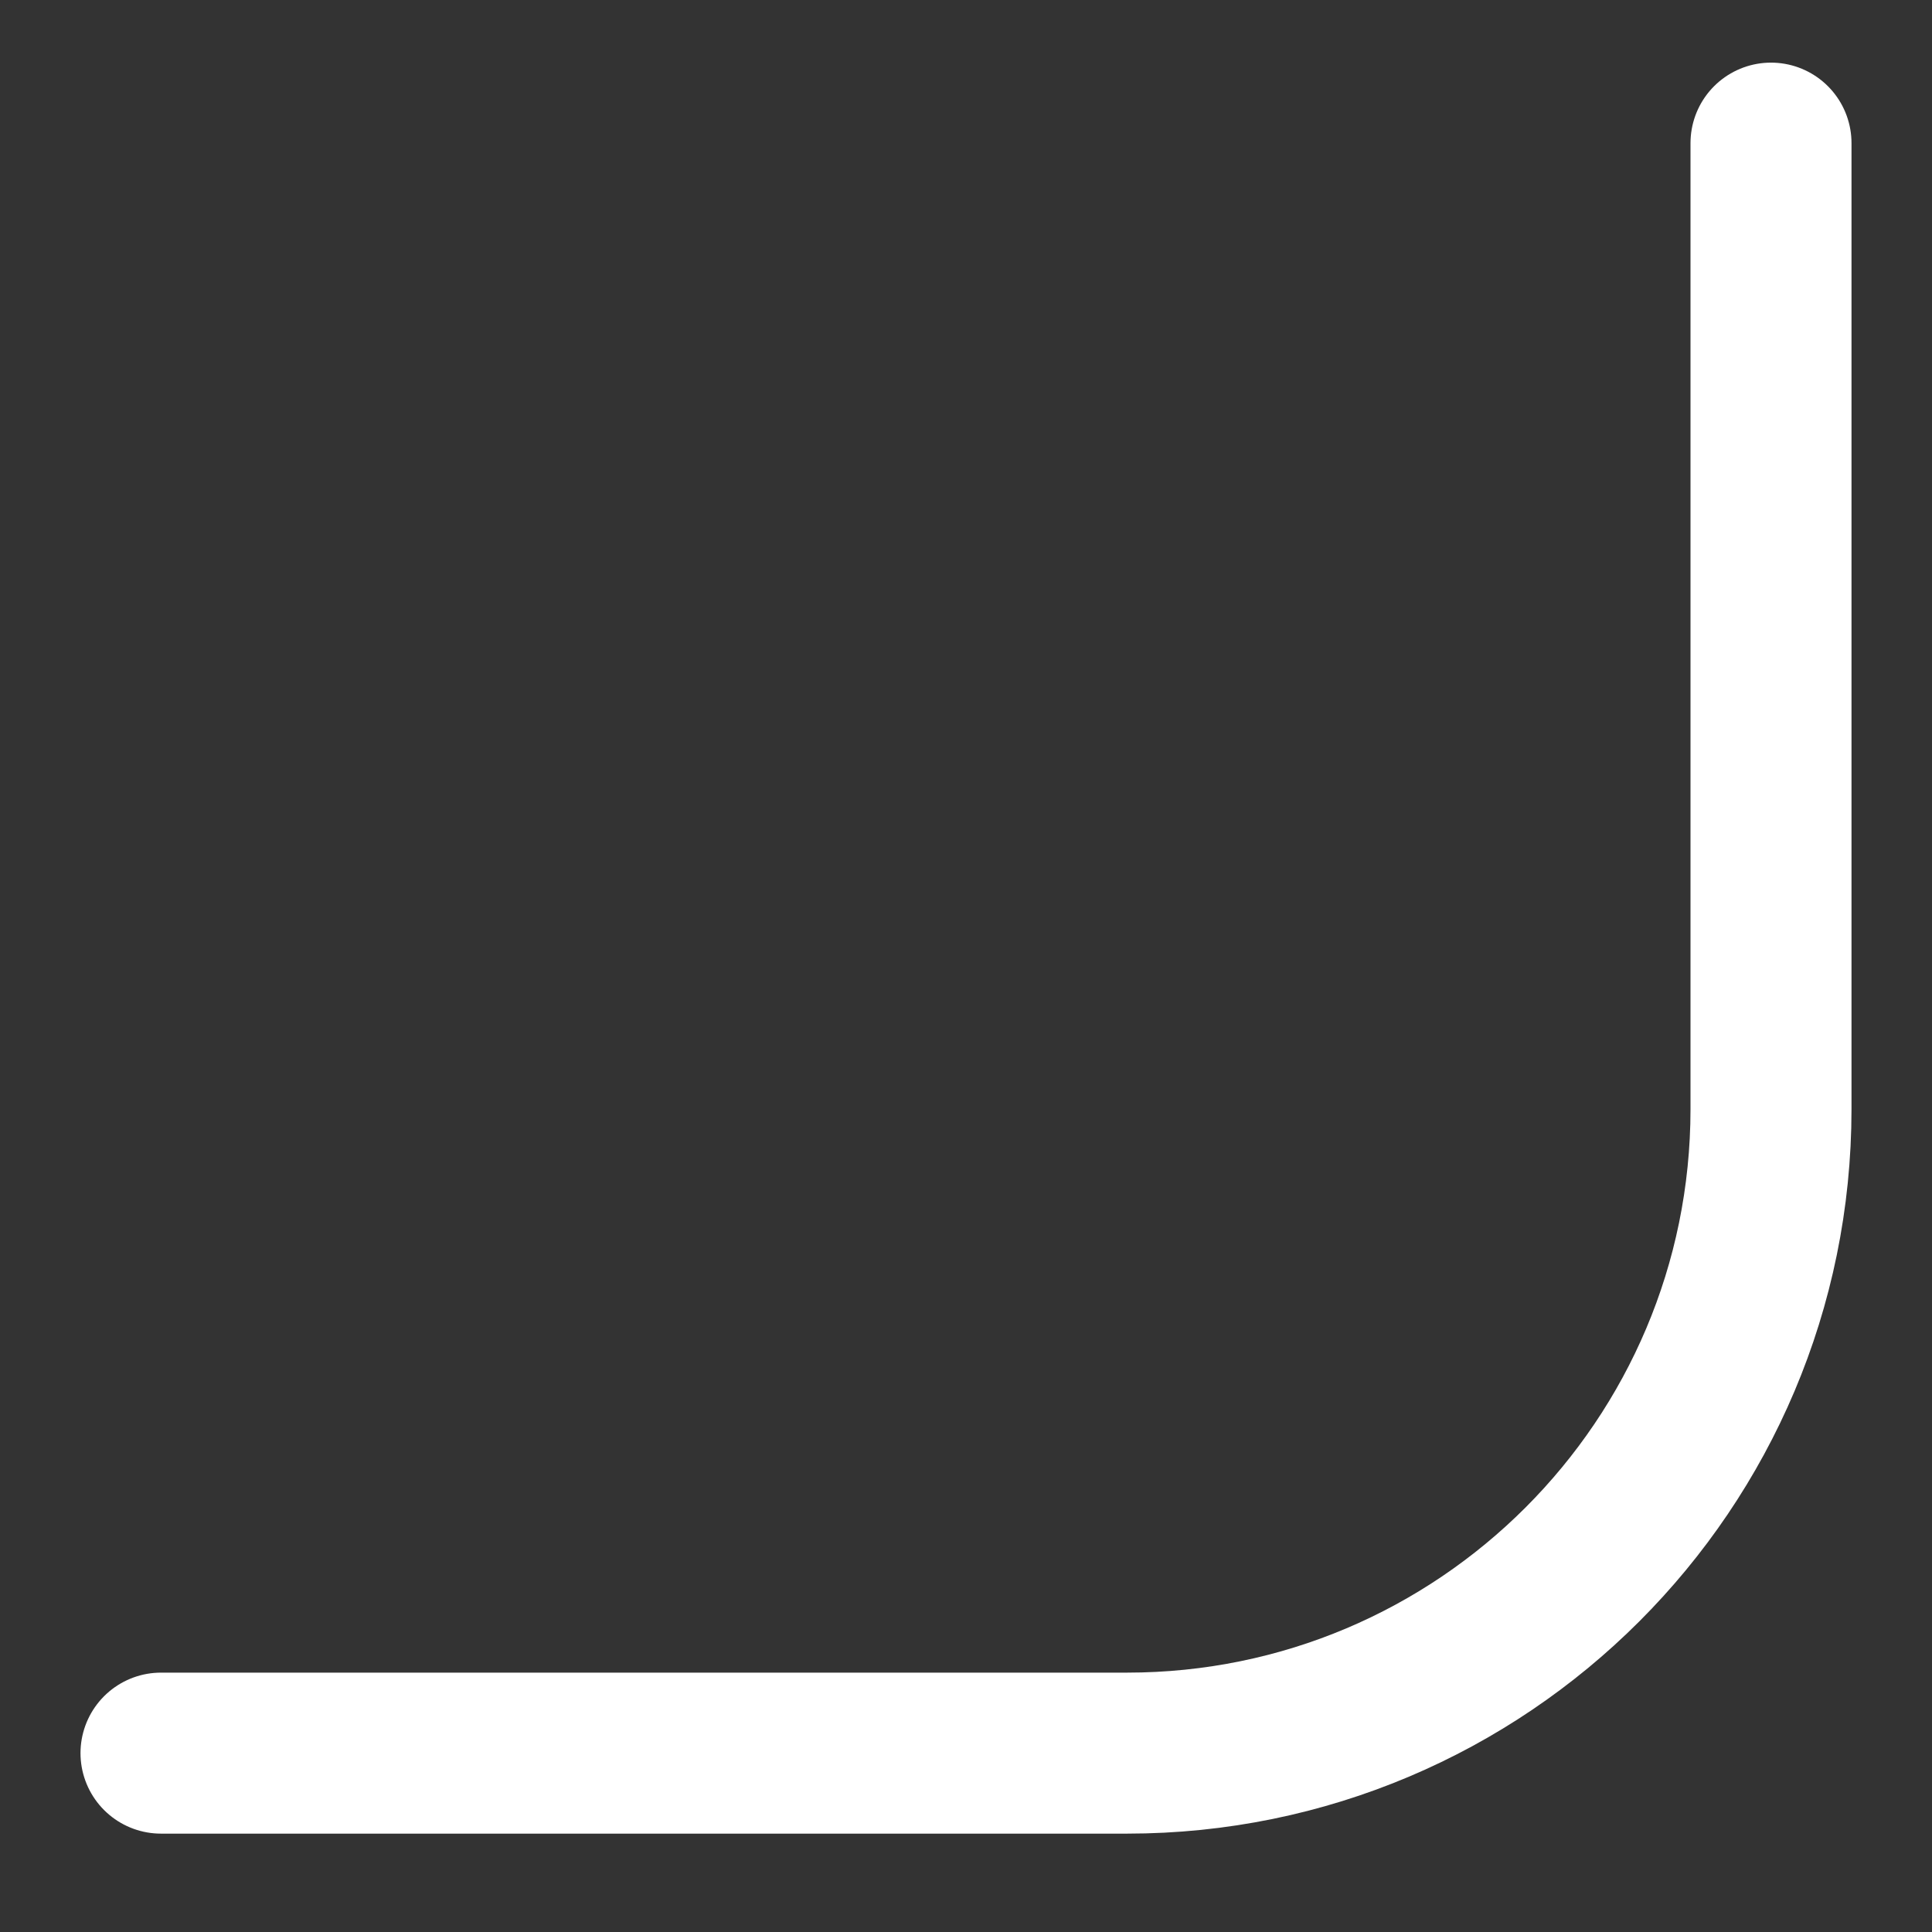<?xml version="1.0" encoding="UTF-8"?> <svg xmlns="http://www.w3.org/2000/svg" width="12" height="12" viewBox="0 0 12 12" fill="none"><rect x="0" y="0" width="12" height="12" fill="#333333" stroke="none"/><path d="M11 0.889V6.889C11 9.098 9.209 10.889 7 10.889H1" stroke="white" stroke-linecap="round"></path></svg> 